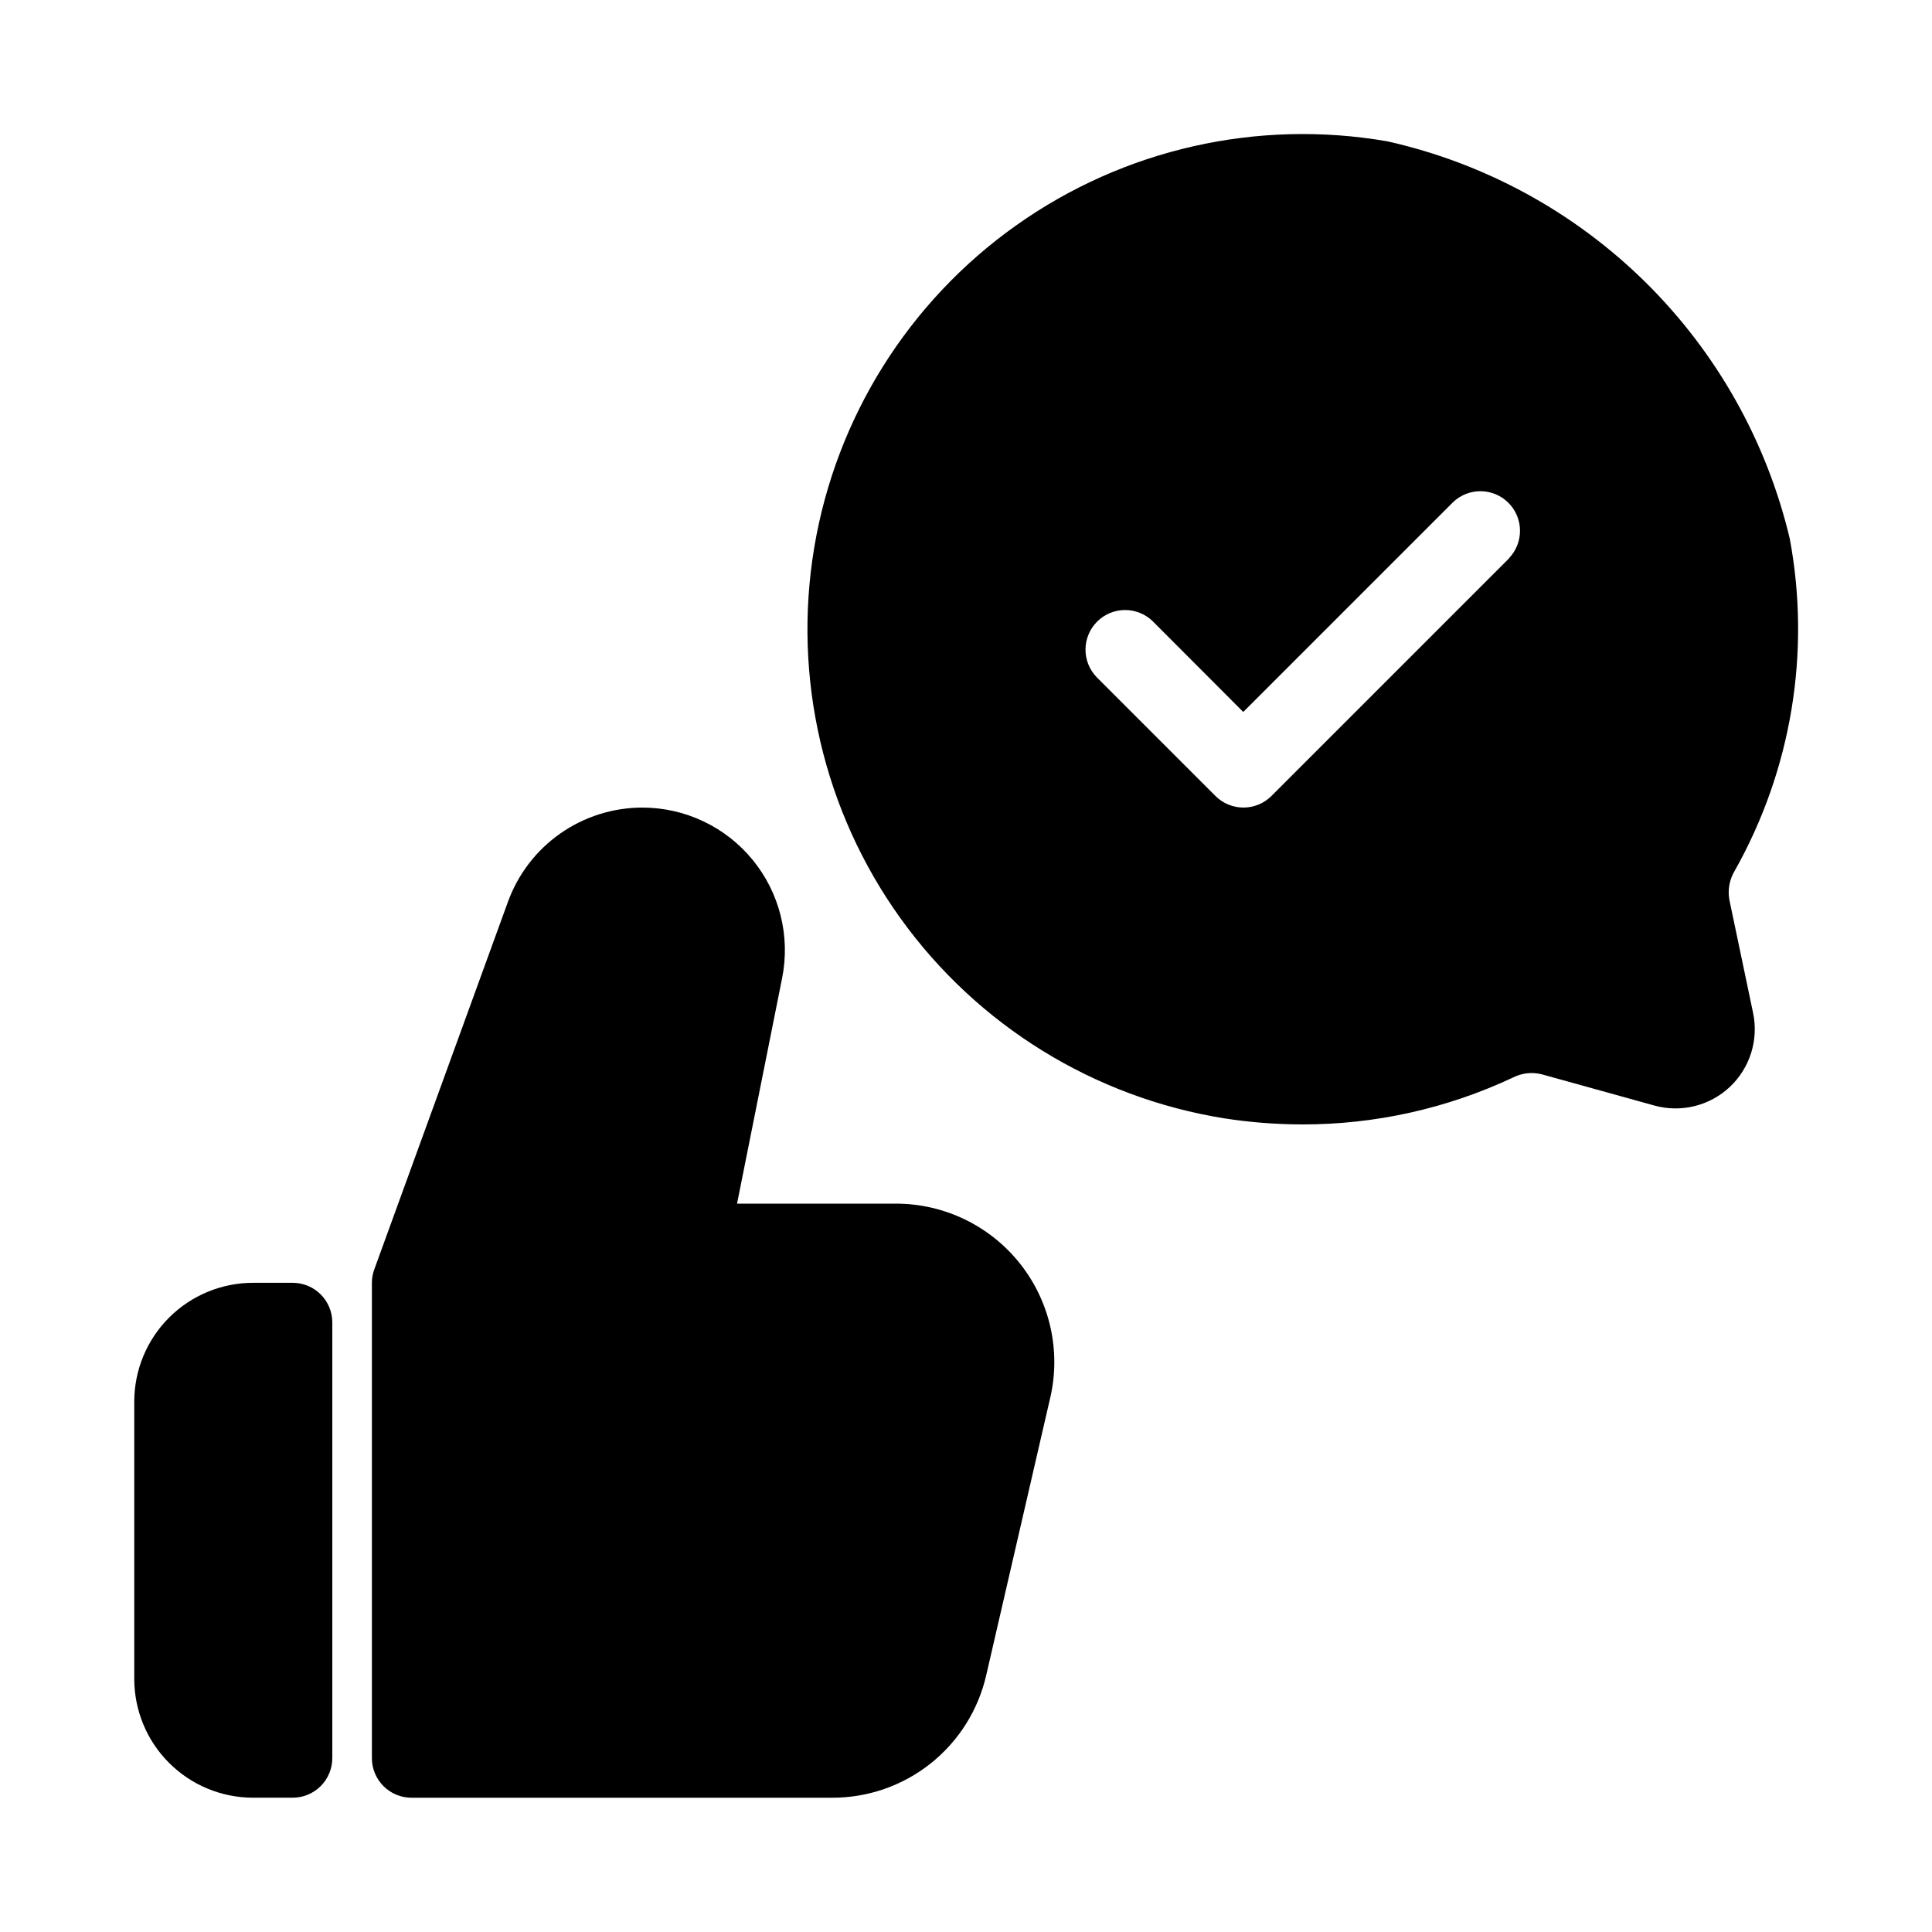<?xml version="1.0" encoding="UTF-8"?>
<!-- Uploaded to: ICON Repo, www.svgrepo.com, Generator: ICON Repo Mixer Tools -->
<svg fill="#000000" width="800px" height="800px" version="1.1" viewBox="144 144 512 512" xmlns="http://www.w3.org/2000/svg">
 <g>
  <path d="m211.07 620.41h10.496c2.785 0 5.453-1.105 7.422-3.074s3.074-4.637 3.074-7.422v-115.46c0-2.781-1.105-5.453-3.074-7.422-1.969-1.965-4.637-3.074-7.422-3.074h-10.496c-8.352 0-16.359 3.32-22.266 9.223-5.906 5.906-9.223 13.918-9.223 22.266v73.473c0 8.352 3.316 16.363 9.223 22.266 5.906 5.906 13.914 9.223 22.266 9.223z"/>
  <path d="m314.18 358.02c-7.762 0.012-15.332 2.406-21.688 6.859-6.356 4.449-11.191 10.746-13.852 18.035l-35.445 97.469c-0.422 1.148-0.641 2.363-0.641 3.586v125.95c0 2.785 1.105 5.453 3.074 7.422s4.637 3.074 7.422 3.074h111.39c9.504 0.043 18.742-3.16 26.184-9.074 7.441-5.918 12.645-14.191 14.75-23.461l16.949-73.473h0.004c2.879-12.473-0.09-25.578-8.059-35.594-7.973-10.016-20.078-15.848-32.879-15.836h-42.066l11.934-59.711v-0.004c2.238-11.113-0.629-22.645-7.816-31.414-7.188-8.766-17.93-13.844-29.266-13.832z"/>
  <path d="m618.32 286.81c-6.113-25.797-19.355-49.355-38.219-67.984-18.863-18.629-42.582-31.582-68.453-37.375-34.438-5.969-69.832 2.047-98.34 22.266-28.512 20.215-47.777 50.969-53.535 85.441-5.754 34.477 2.477 69.82 22.867 98.203 20.395 28.387 51.266 47.465 85.773 53.008 6.867 1.07 13.805 1.609 20.754 1.617 19.273 0.02 38.316-4.219 55.762-12.418 2.344-1.195 5.039-1.508 7.59-0.883l29.902 8.293c7.062 1.961 14.633 0.102 19.98-4.91 5.344-5.012 7.691-12.449 6.188-19.621l-6.297-30.02v0.004c-0.461-2.644 0.043-5.363 1.426-7.664 15.031-26.699 20.199-57.832 14.602-87.957zm-74.395 5.152-62.977 62.977c-4.102 4.098-10.742 4.098-14.844 0l-31.488-31.488c-3.977-4.117-3.918-10.664 0.129-14.711 4.047-4.051 10.594-4.106 14.715-0.129l24.016 24.066 55.555-55.555c4.117-3.977 10.664-3.922 14.711 0.129 4.051 4.047 4.106 10.594 0.129 14.711z"/>
 </g>
</svg>